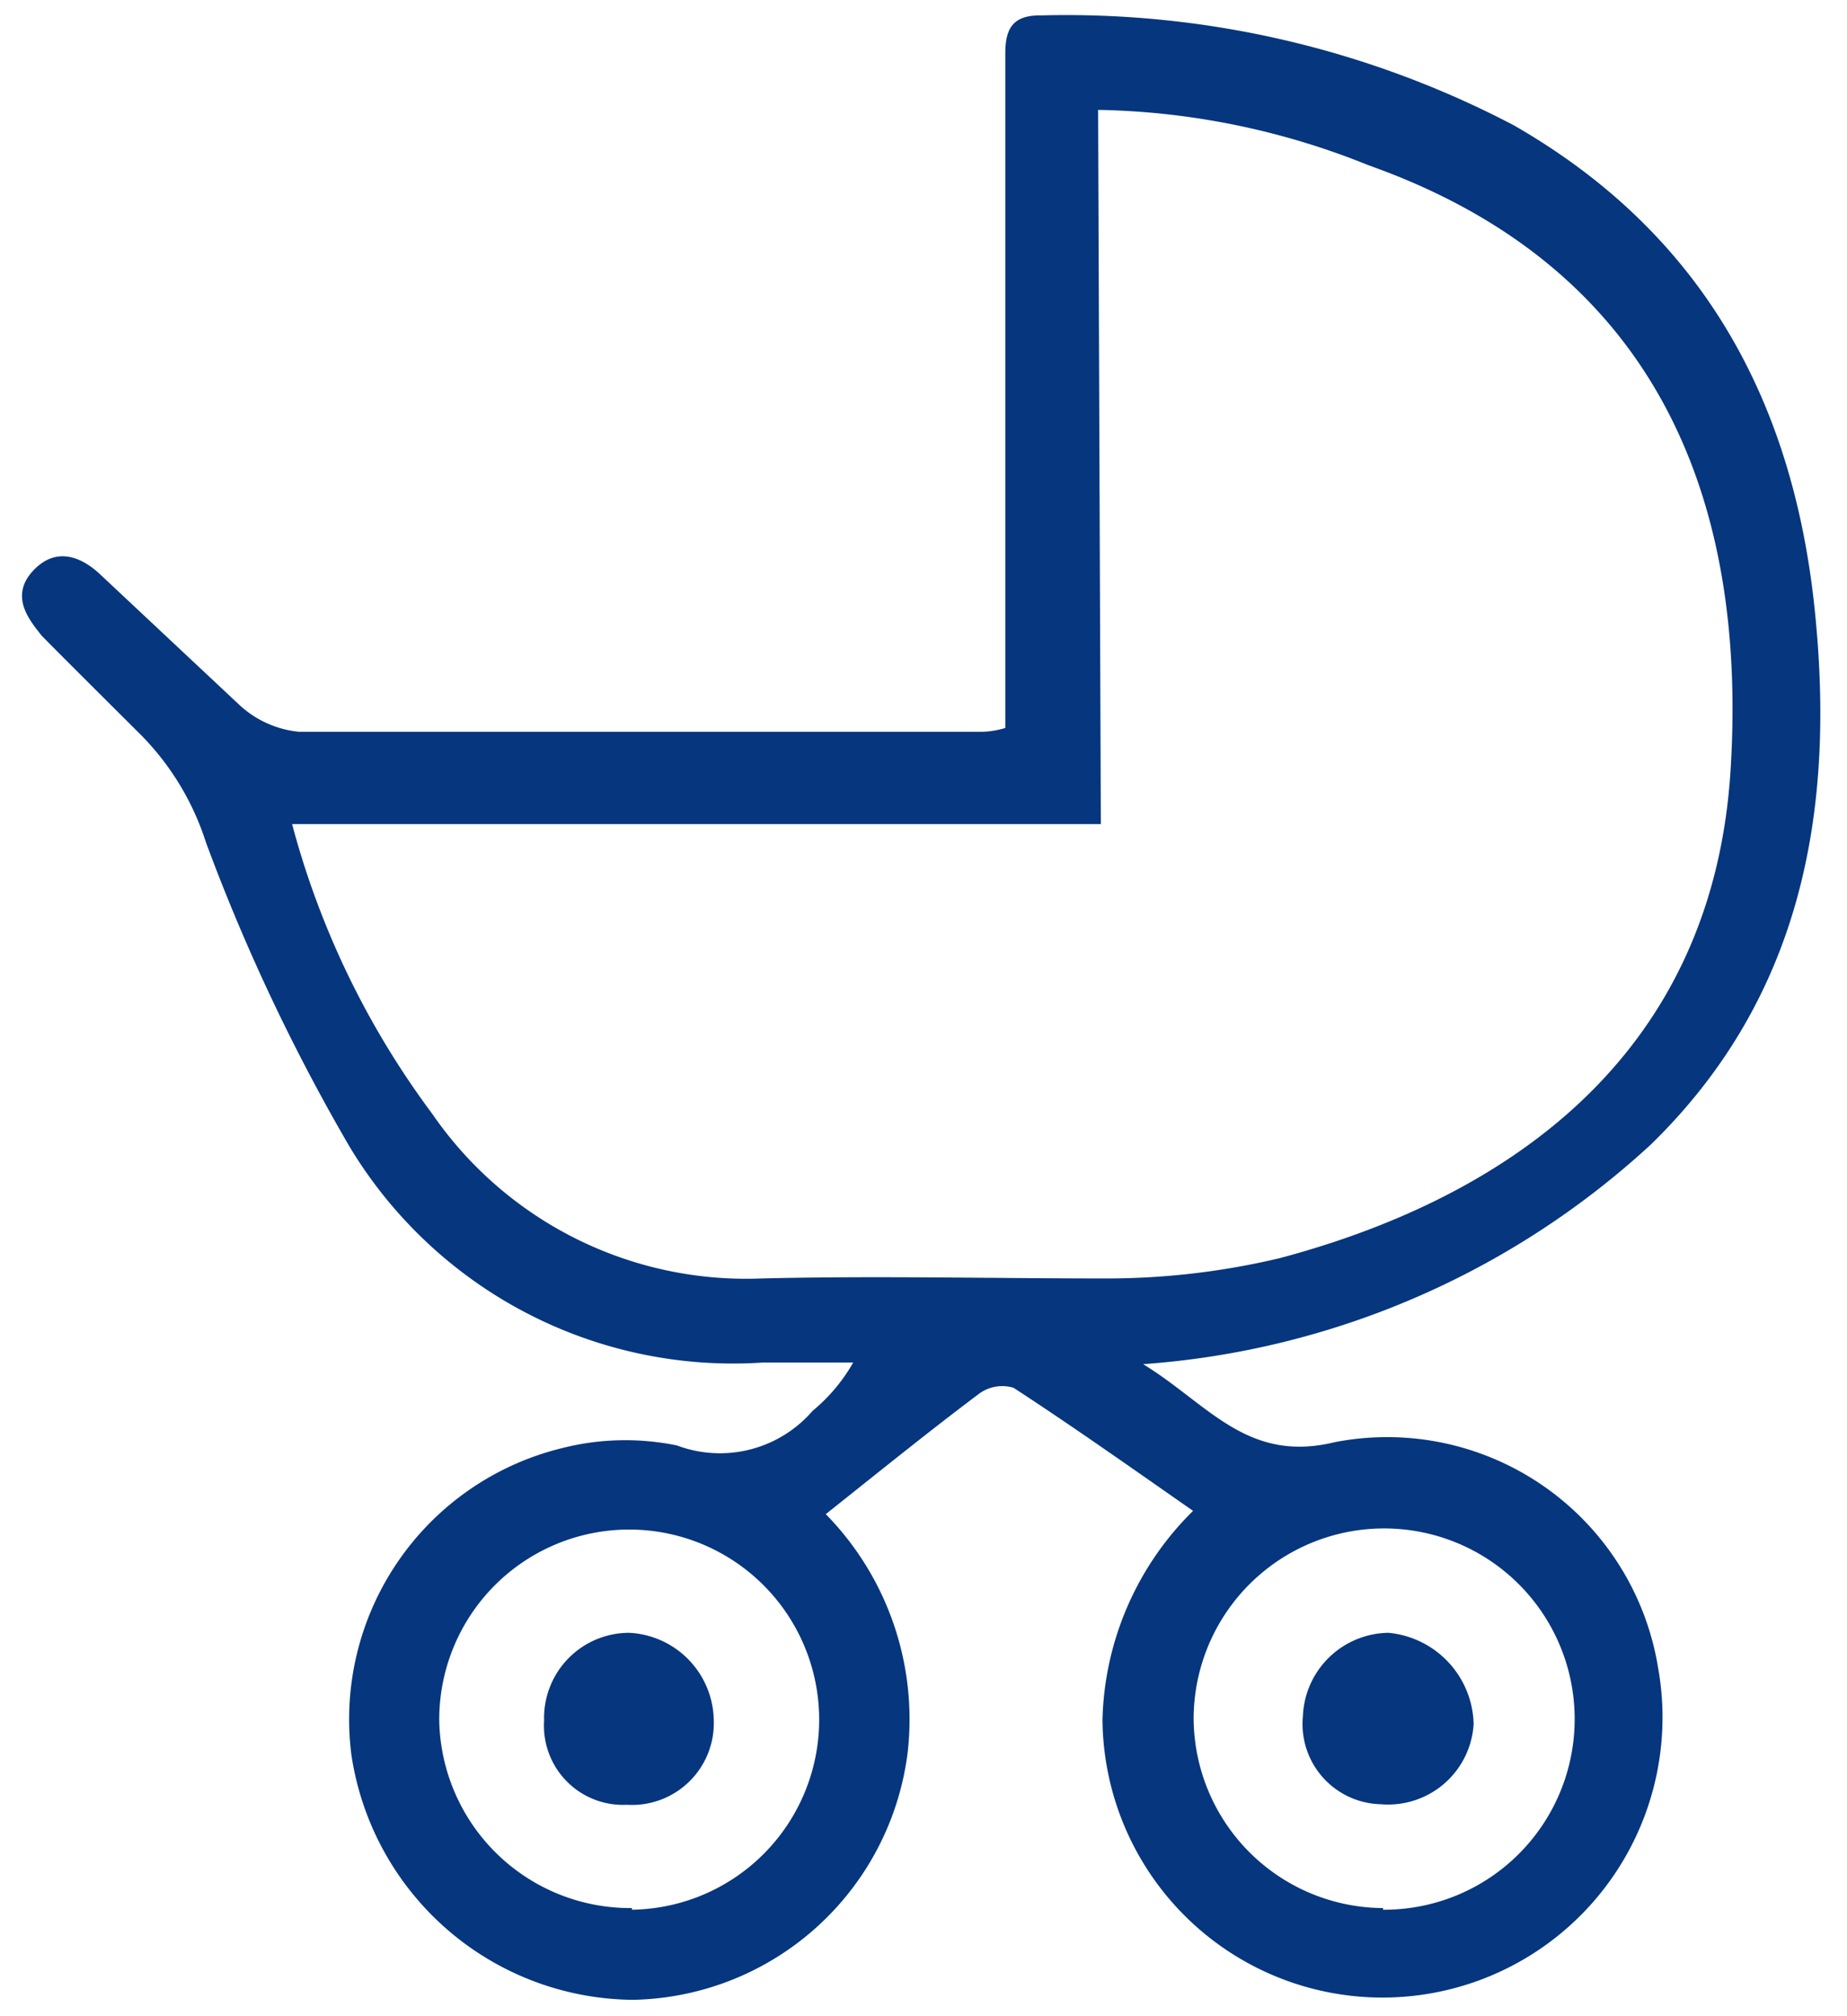 <svg id="Calque_1" data-name="Calque 1" xmlns="http://www.w3.org/2000/svg" viewBox="0 0 33.64 36.69">
    <defs>
        <style>.cls-1{fill:#05367e;}</style>
    </defs>
    <path class="cls-1"
          d="M21.73,27.5c-1.12-.78-2.18-1.53-3.27-2.24a.71.71,0,0,0-.63.11c-.92.69-1.82,1.42-2.79,2.19a5.33,5.33,0,0,1,1.49,4.35,5.14,5.14,0,0,1-5,4.49A5.23,5.23,0,0,1,6.4,31.94a5.08,5.08,0,0,1,3.83-5.58,4.67,4.67,0,0,1,2.1-.05,2.23,2.23,0,0,0,2.47-.63,3.18,3.18,0,0,0,.74-.88c-.54,0-1.09,0-1.64,0a8.15,8.15,0,0,1-7.54-3.94,35.39,35.39,0,0,1-2.61-5.53,4.91,4.91,0,0,0-1.23-2S.83,11.65.75,11.56c-.19-.25-.61-.71-.12-1.2s1-.09,1.2.1l2.54,2.38a1.86,1.86,0,0,0,1.08.48c4.14,0,8.29,0,12.43,0a1.57,1.57,0,0,0,.43-.07c0-2.26,0-4.46,0-6.66,0-1.87,0-3.75,0-5.62,0-.48.16-.7.67-.69a17.56,17.56,0,0,1,8.59,2c3.49,2,5.14,5.11,5.5,9,.34,3.58-.29,6.91-3,9.55a15.24,15.24,0,0,1-9.25,4c1.18.72,1.89,1.81,3.49,1.42a5,5,0,0,1,5.89,4.11,5.1,5.1,0,1,1-10.12.94A5.52,5.52,0,0,1,21.73,27.5ZM5.32,15a15.46,15.46,0,0,0,2.55,5.27,6.94,6.94,0,0,0,6,3c2.09-.05,4.18,0,6.26,0a13.62,13.62,0,0,0,3.18-.37c3.76-1,7.87-3.4,8.21-8.89.31-5-1.4-9.16-6.59-11A13.75,13.75,0,0,0,20,2l.05,13Zm6.19,19.76A3.46,3.46,0,1,0,8,31.32,3.48,3.48,0,0,0,11.51,34.73Zm13.68,0a3.47,3.47,0,1,0-3.45-3.48A3.47,3.47,0,0,0,25.19,34.73Z"/>
    <path class="cls-1"
          d="M9.91,31.32a1.55,1.55,0,0,1,1.55-1.6A1.62,1.62,0,0,1,13,31.3a1.49,1.49,0,0,1-1.58,1.55A1.44,1.44,0,0,1,9.91,31.32Z"/>
    <path class="cls-1"
          d="M23.73,31.24a1.58,1.58,0,0,1,1.56-1.52,1.71,1.71,0,0,1,1.55,1.66,1.56,1.56,0,0,1-1.69,1.46A1.46,1.46,0,0,1,23.73,31.24Z"/>
</svg>
